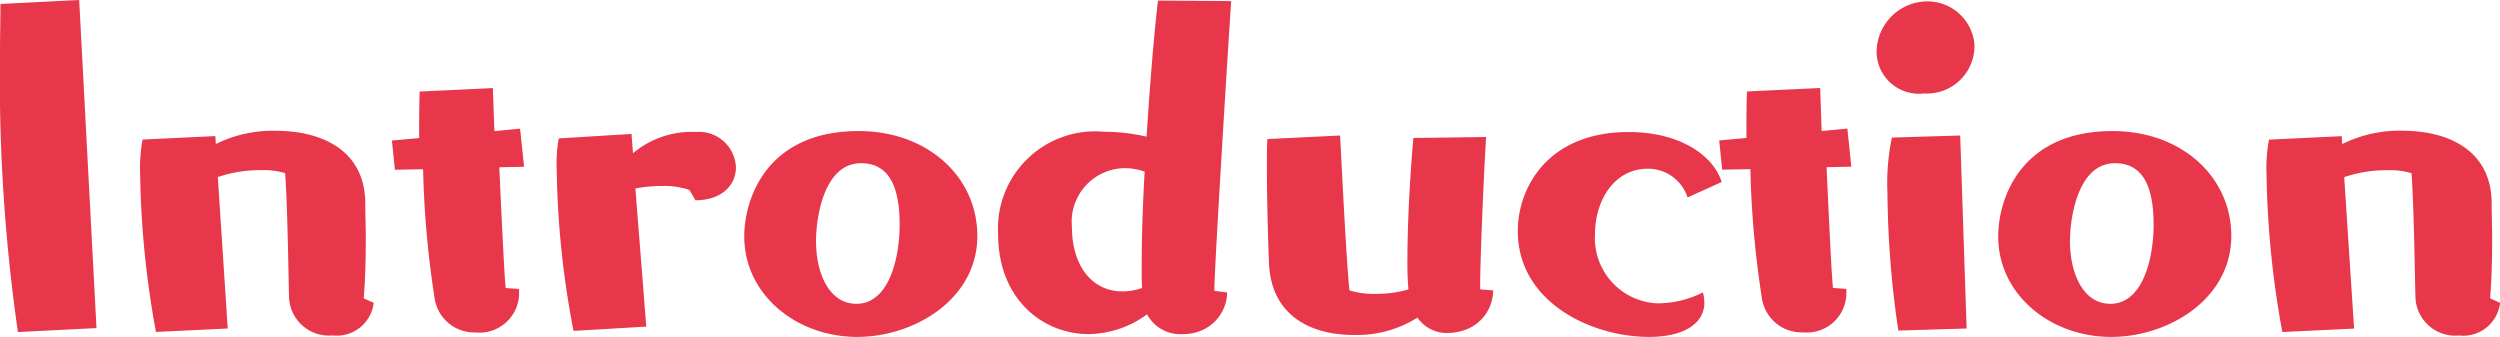 <svg xmlns="http://www.w3.org/2000/svg" width="121.248" height="16.344" viewBox="0 0 121.248 16.344"><path d="M317.212,27.568l-.84-15.912-3.816.192c0,.72-.024,1.512-.024,2.328A86.563,86.563,0,0,0,313.4,27.76Zm12.96-1.44c.072-.864.1-1.848.1-2.928,0-.552-.024-1.1-.024-1.7-.024-2.64-2.232-3.5-4.32-3.5A6.224,6.224,0,0,0,323,18.64l-.024-.384-3.528.168a7.319,7.319,0,0,0-.12,1.632,45.547,45.547,0,0,0,.768,7.7l3.48-.168-.48-7.344a6.333,6.333,0,0,1,2.136-.336,3.579,3.579,0,0,1,1.128.144c.12,1.56.168,5.3.192,6.048a1.932,1.932,0,0,0,2.112,1.824,1.8,1.8,0,0,0,1.992-1.584Zm7.536-.456-.648-.048c-.048-.24-.192-3.168-.312-5.856l1.2-.024-.192-1.848-1.248.12-.072-2.088-3.552.168c-.024.744-.024,1.488-.024,2.256l-1.32.12.144,1.416,1.368-.024a47.126,47.126,0,0,0,.552,6.216,1.948,1.948,0,0,0,1.992,1.7,1.923,1.923,0,0,0,2.112-1.968Zm6.168,1.824-.528-6.7a7.008,7.008,0,0,1,1.32-.12,3.765,3.765,0,0,1,1.3.192l.288.5c1.344,0,1.968-.792,1.968-1.584a1.794,1.794,0,0,0-1.944-1.728,4.416,4.416,0,0,0-3.048,1.032l-.072-.936-3.528.216a6.543,6.543,0,0,0-.1,1.488,44,44,0,0,0,.816,7.848ZM359.932,23.1c0-2.88-2.424-5.088-5.76-5.088-4.44,0-5.544,3.264-5.544,5.112,0,2.832,2.544,4.872,5.472,4.872C356.86,28,359.932,26.176,359.932,23.1Zm-5.88,3.288c-1.272,0-1.944-1.416-1.944-3.048,0-1.008.336-3.768,2.184-3.768,1.488,0,1.872,1.368,1.872,3C356.164,24.04,355.708,26.392,354.052,26.392Zm17.376-.624V25.7c0-1.032.672-11.9.816-13.992l-3.552-.024c-.216,1.872-.384,4.032-.552,6.6a9.456,9.456,0,0,0-2.088-.24,4.713,4.713,0,0,0-5.112,4.968c0,3.144,2.16,4.848,4.392,4.848a4.9,4.9,0,0,0,2.832-.96,1.82,1.82,0,0,0,1.7.96,2.356,2.356,0,0,0,.792-.12,2.042,2.042,0,0,0,1.392-1.9Zm-3.5-.144a2.794,2.794,0,0,1-.96.168c-1.44,0-2.448-1.2-2.448-3.12a2.6,2.6,0,0,1,2.544-2.856,2.926,2.926,0,0,1,.984.168c-.1,1.68-.144,3.24-.144,4.488C367.9,24.9,367.9,25.288,367.924,25.624Zm16.392.072v-.264c0-1.152.168-5.208.288-7.128l-3.528.048c-.12,1.3-.288,3.864-.288,5.784a14.952,14.952,0,0,0,.048,1.56,5.446,5.446,0,0,1-1.56.216,4.045,4.045,0,0,1-1.3-.168c-.168-1.56-.408-6.768-.456-7.512L374,18.4c-.024.36-.024.84-.024,1.416,0,1.416.048,3.312.1,4.584.1,2.64,2.136,3.5,4.08,3.5a5.5,5.5,0,0,0,3.12-.84,1.727,1.727,0,0,0,1.488.744,2.546,2.546,0,0,0,.816-.144,2.043,2.043,0,0,0,1.368-1.92Zm11.712-5.208c-.384-1.248-1.968-2.424-4.512-2.424-3.936,0-5.376,2.712-5.376,4.8,0,3.456,3.576,5.136,6.36,5.136,1.8,0,2.688-.72,2.688-1.656a1.827,1.827,0,0,0-.072-.5,4.963,4.963,0,0,1-2.184.528,3.162,3.162,0,0,1-3.048-3.336c0-1.752,1.008-3.192,2.544-3.192a2.008,2.008,0,0,1,1.944,1.392Zm6.048,5.184-.648-.048c-.048-.24-.192-3.168-.312-5.856l1.2-.024-.192-1.848-1.248.12-.072-2.088-3.552.168c-.024.744-.024,1.488-.024,2.256l-1.32.12.144,1.416,1.368-.024a47.126,47.126,0,0,0,.552,6.216,1.948,1.948,0,0,0,1.992,1.7,1.923,1.923,0,0,0,2.112-1.968Zm5.832,1.92-.312-9.36-3.312.1a10.769,10.769,0,0,0-.216,2.688,47.3,47.3,0,0,0,.528,6.672Zm.384-13.752a2.293,2.293,0,0,0-2.376-2.112,2.477,2.477,0,0,0-2.376,2.448,2.052,2.052,0,0,0,2.3,2.016A2.305,2.305,0,0,0,408.292,13.84ZM420.748,23.1c0-2.88-2.424-5.088-5.76-5.088-4.44,0-5.544,3.264-5.544,5.112,0,2.832,2.544,4.872,5.472,4.872C417.676,28,420.748,26.176,420.748,23.1Zm-5.88,3.288c-1.272,0-1.944-1.416-1.944-3.048,0-1.008.336-3.768,2.184-3.768,1.488,0,1.872,1.368,1.872,3C416.98,24.04,416.524,26.392,414.868,26.392Zm18.432-.264c.072-.864.1-1.848.1-2.928,0-.552-.024-1.1-.024-1.7-.024-2.64-2.232-3.5-4.32-3.5a6.224,6.224,0,0,0-2.928.648l-.024-.384-3.528.168a7.319,7.319,0,0,0-.12,1.632,45.547,45.547,0,0,0,.768,7.7l3.48-.168-.48-7.344a6.333,6.333,0,0,1,2.136-.336,3.579,3.579,0,0,1,1.128.144c.12,1.56.168,5.3.192,6.048a1.932,1.932,0,0,0,2.112,1.824,1.8,1.8,0,0,0,1.992-1.584Z" transform="translate(-312.532 -11.656)" fill="#e8374a"/></svg>